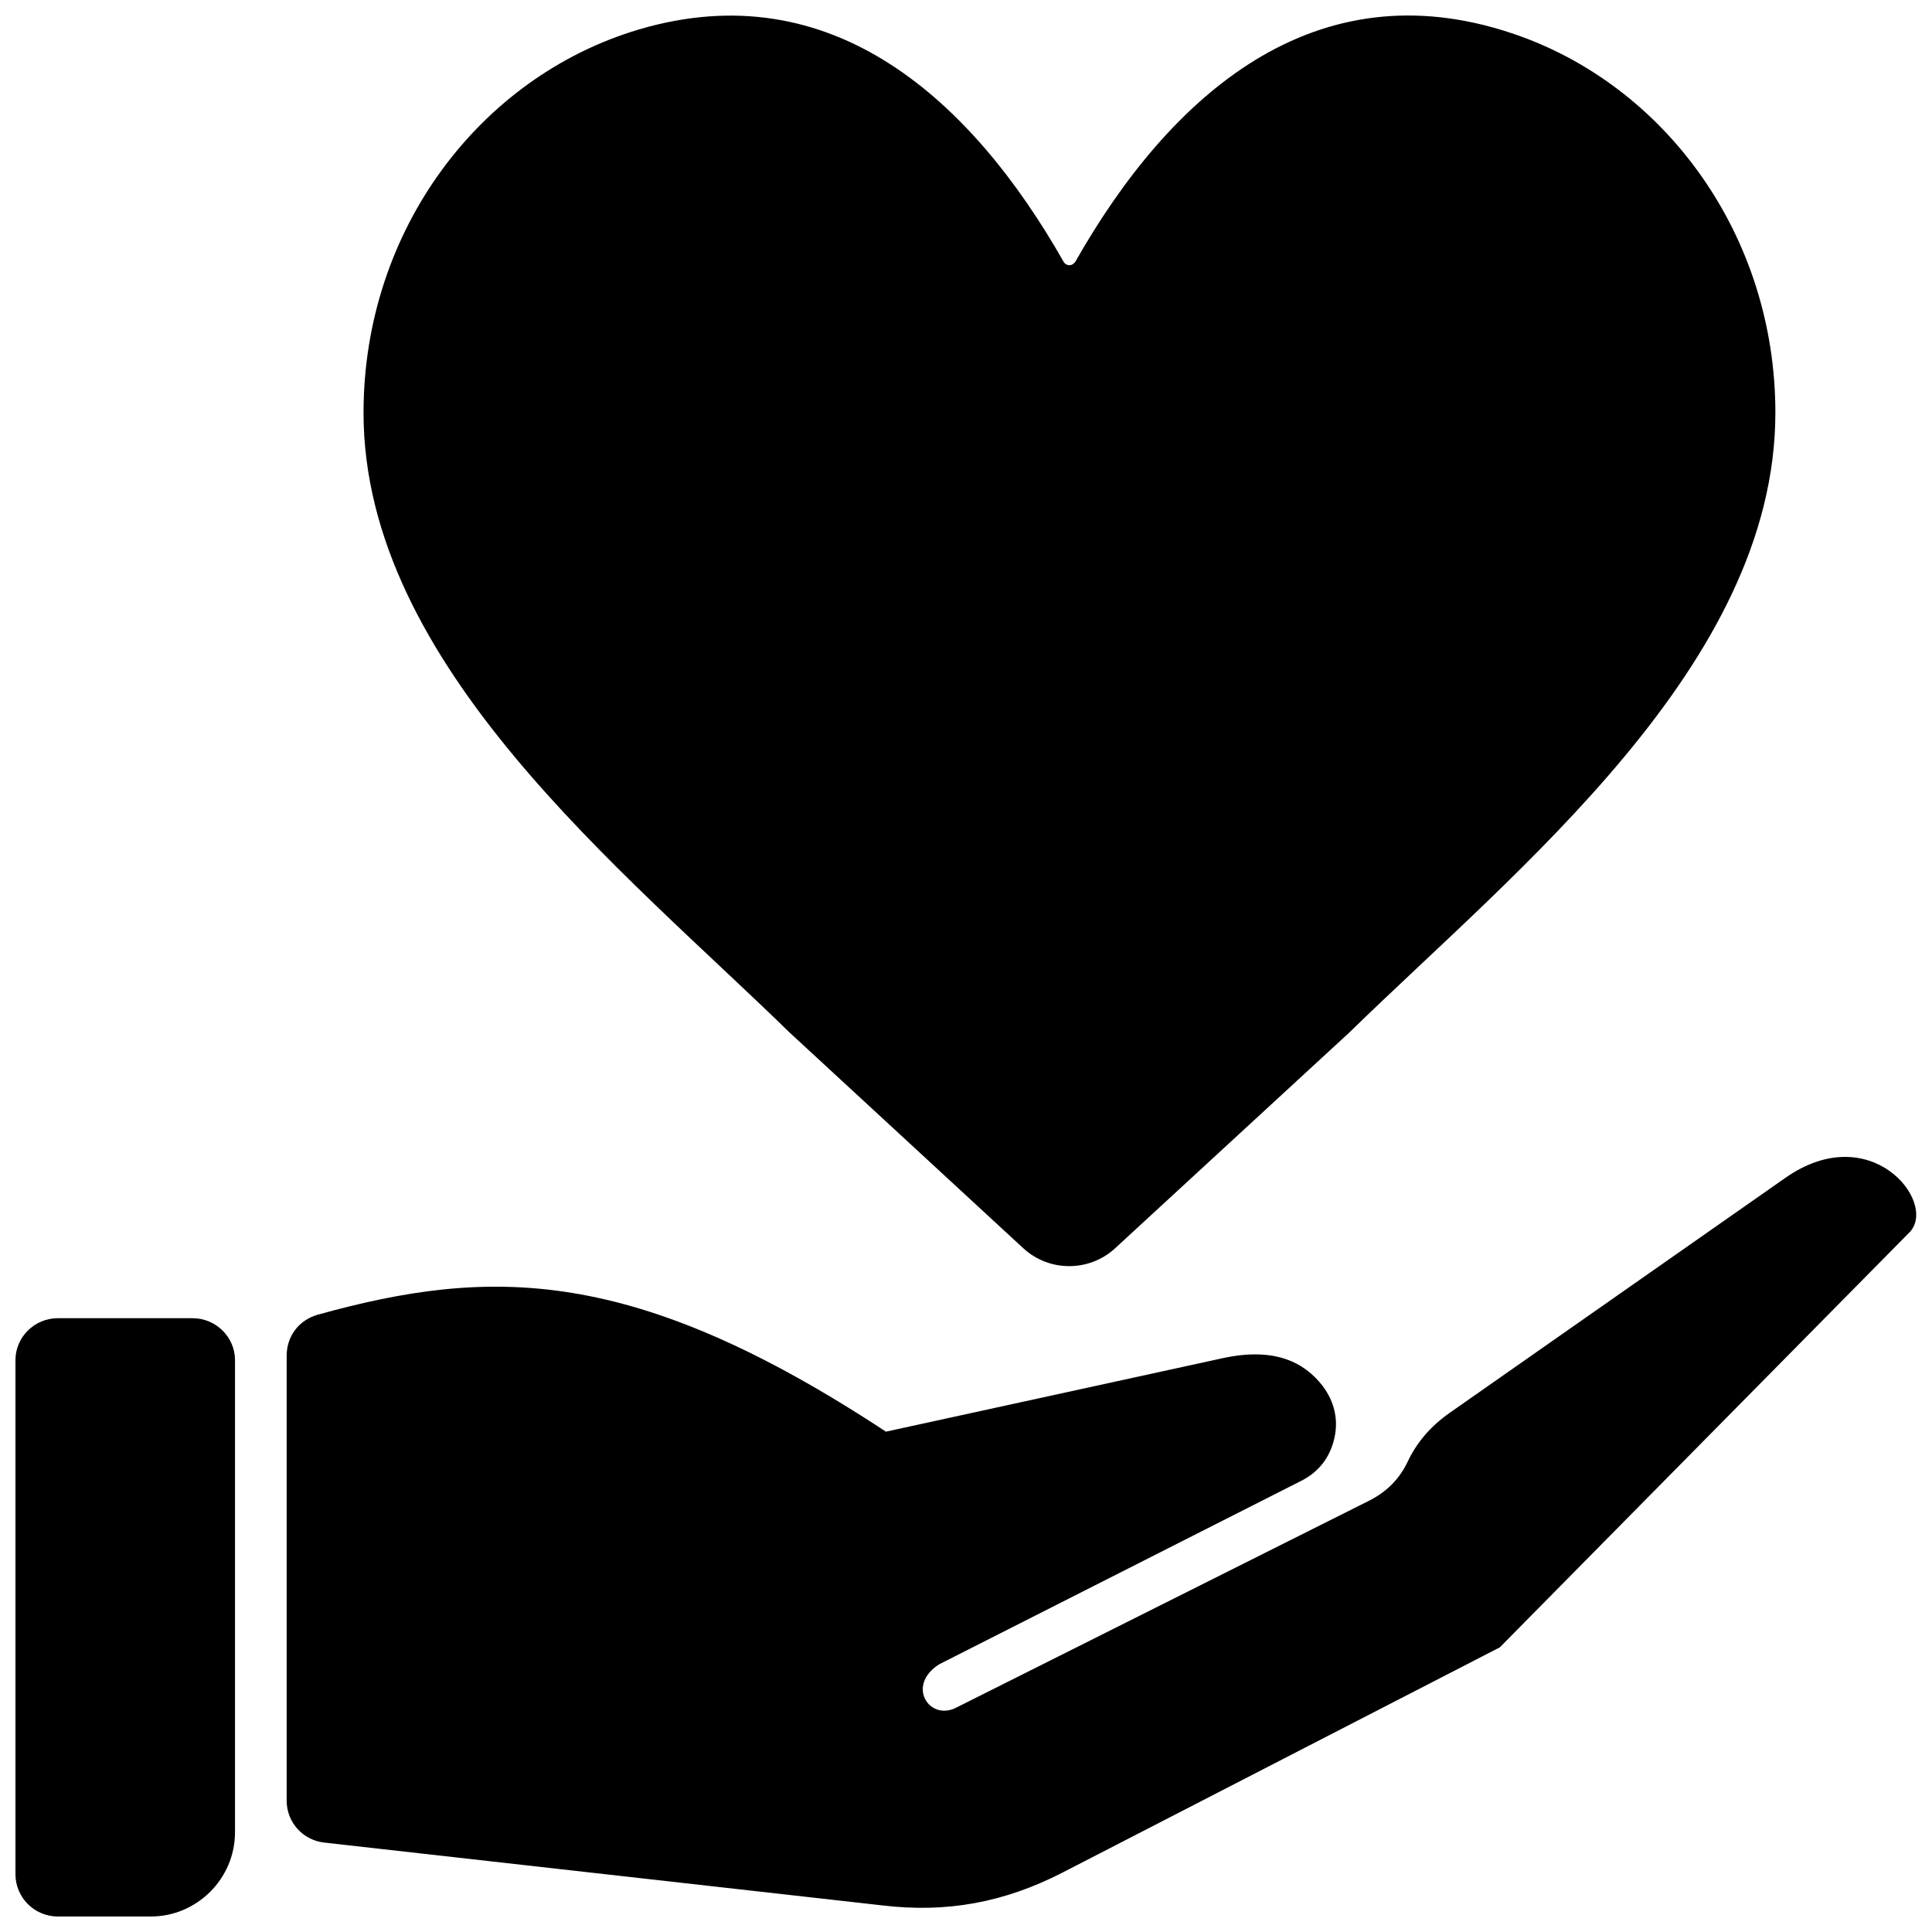 <?xml version="1.0" encoding="UTF-8"?>
<!-- Uploaded to: SVG Repo, www.svgrepo.com, Generator: SVG Repo Mixer Tools -->
<svg width="800px" height="800px" version="1.1" viewBox="144 144 512 512" xmlns="http://www.w3.org/2000/svg">
 <defs>
  <clipPath id="a">
   <path d="m148.09 148.09h503.81v503.81h-503.81z"/>
  </clipPath>
 </defs>
 <g clip-path="url(#a)">
  <path d="m228.09 492.44c45.93-12.773 83.859-13.031 150.69 30.965l89.281-19.48c13.676-2.969 21.547 1.031 26.449 7.356 3.098 4.129 4.258 8.902 3.098 13.934-1.16 5.031-4.129 8.902-8.773 11.223l-95.988 48.641c-8.645 5.547-2.711 14.836 4.258 11.613l109.92-55.09c4.516-2.324 7.871-5.676 10.062-10.32 2.453-5.16 6.062-9.289 10.965-12.773l89.02-62.316c22.578-15.867 40.254 6.191 33.156 14.191l-108.76 110.18-115.98 59.734c-15.352 7.871-30.578 10.707-47.734 8.645l-147.85-16.645c-5.676-0.645-9.934-5.418-9.934-11.094v-117.92c0-5.16 3.227-9.418 8.129-10.836zm197.78-279.06c0.258 0.516 0.902 0.902 1.547 0.902 0.645 0 1.16-0.387 1.547-0.902 25.027-44.125 63.348-78.184 115.86-60.508 40.383 13.547 69.668 53.414 69.668 100.5 0 66.832-68.766 121.15-112.89 164.24l-62.188 57.285c-6.836 6.191-17.289 6.191-24.125 0l-62.059-57.285c-44.125-43.09-112.89-97.406-112.89-164.24 0-48.383 30.836-89.02 72.895-101.54 51.348-15.223 88.375 18.836 112.63 61.539zm-266.55 279.96h35.738c6.191 0 11.223 5.031 11.223 11.094v125.14c0 12.258-10.062 22.32-22.32 22.32h-24.641c-6.191 0-11.223-5.031-11.223-11.223v-136.24c0-6.062 5.031-11.094 11.223-11.094z" fill-rule="evenodd"/>
 </g>
</svg>
